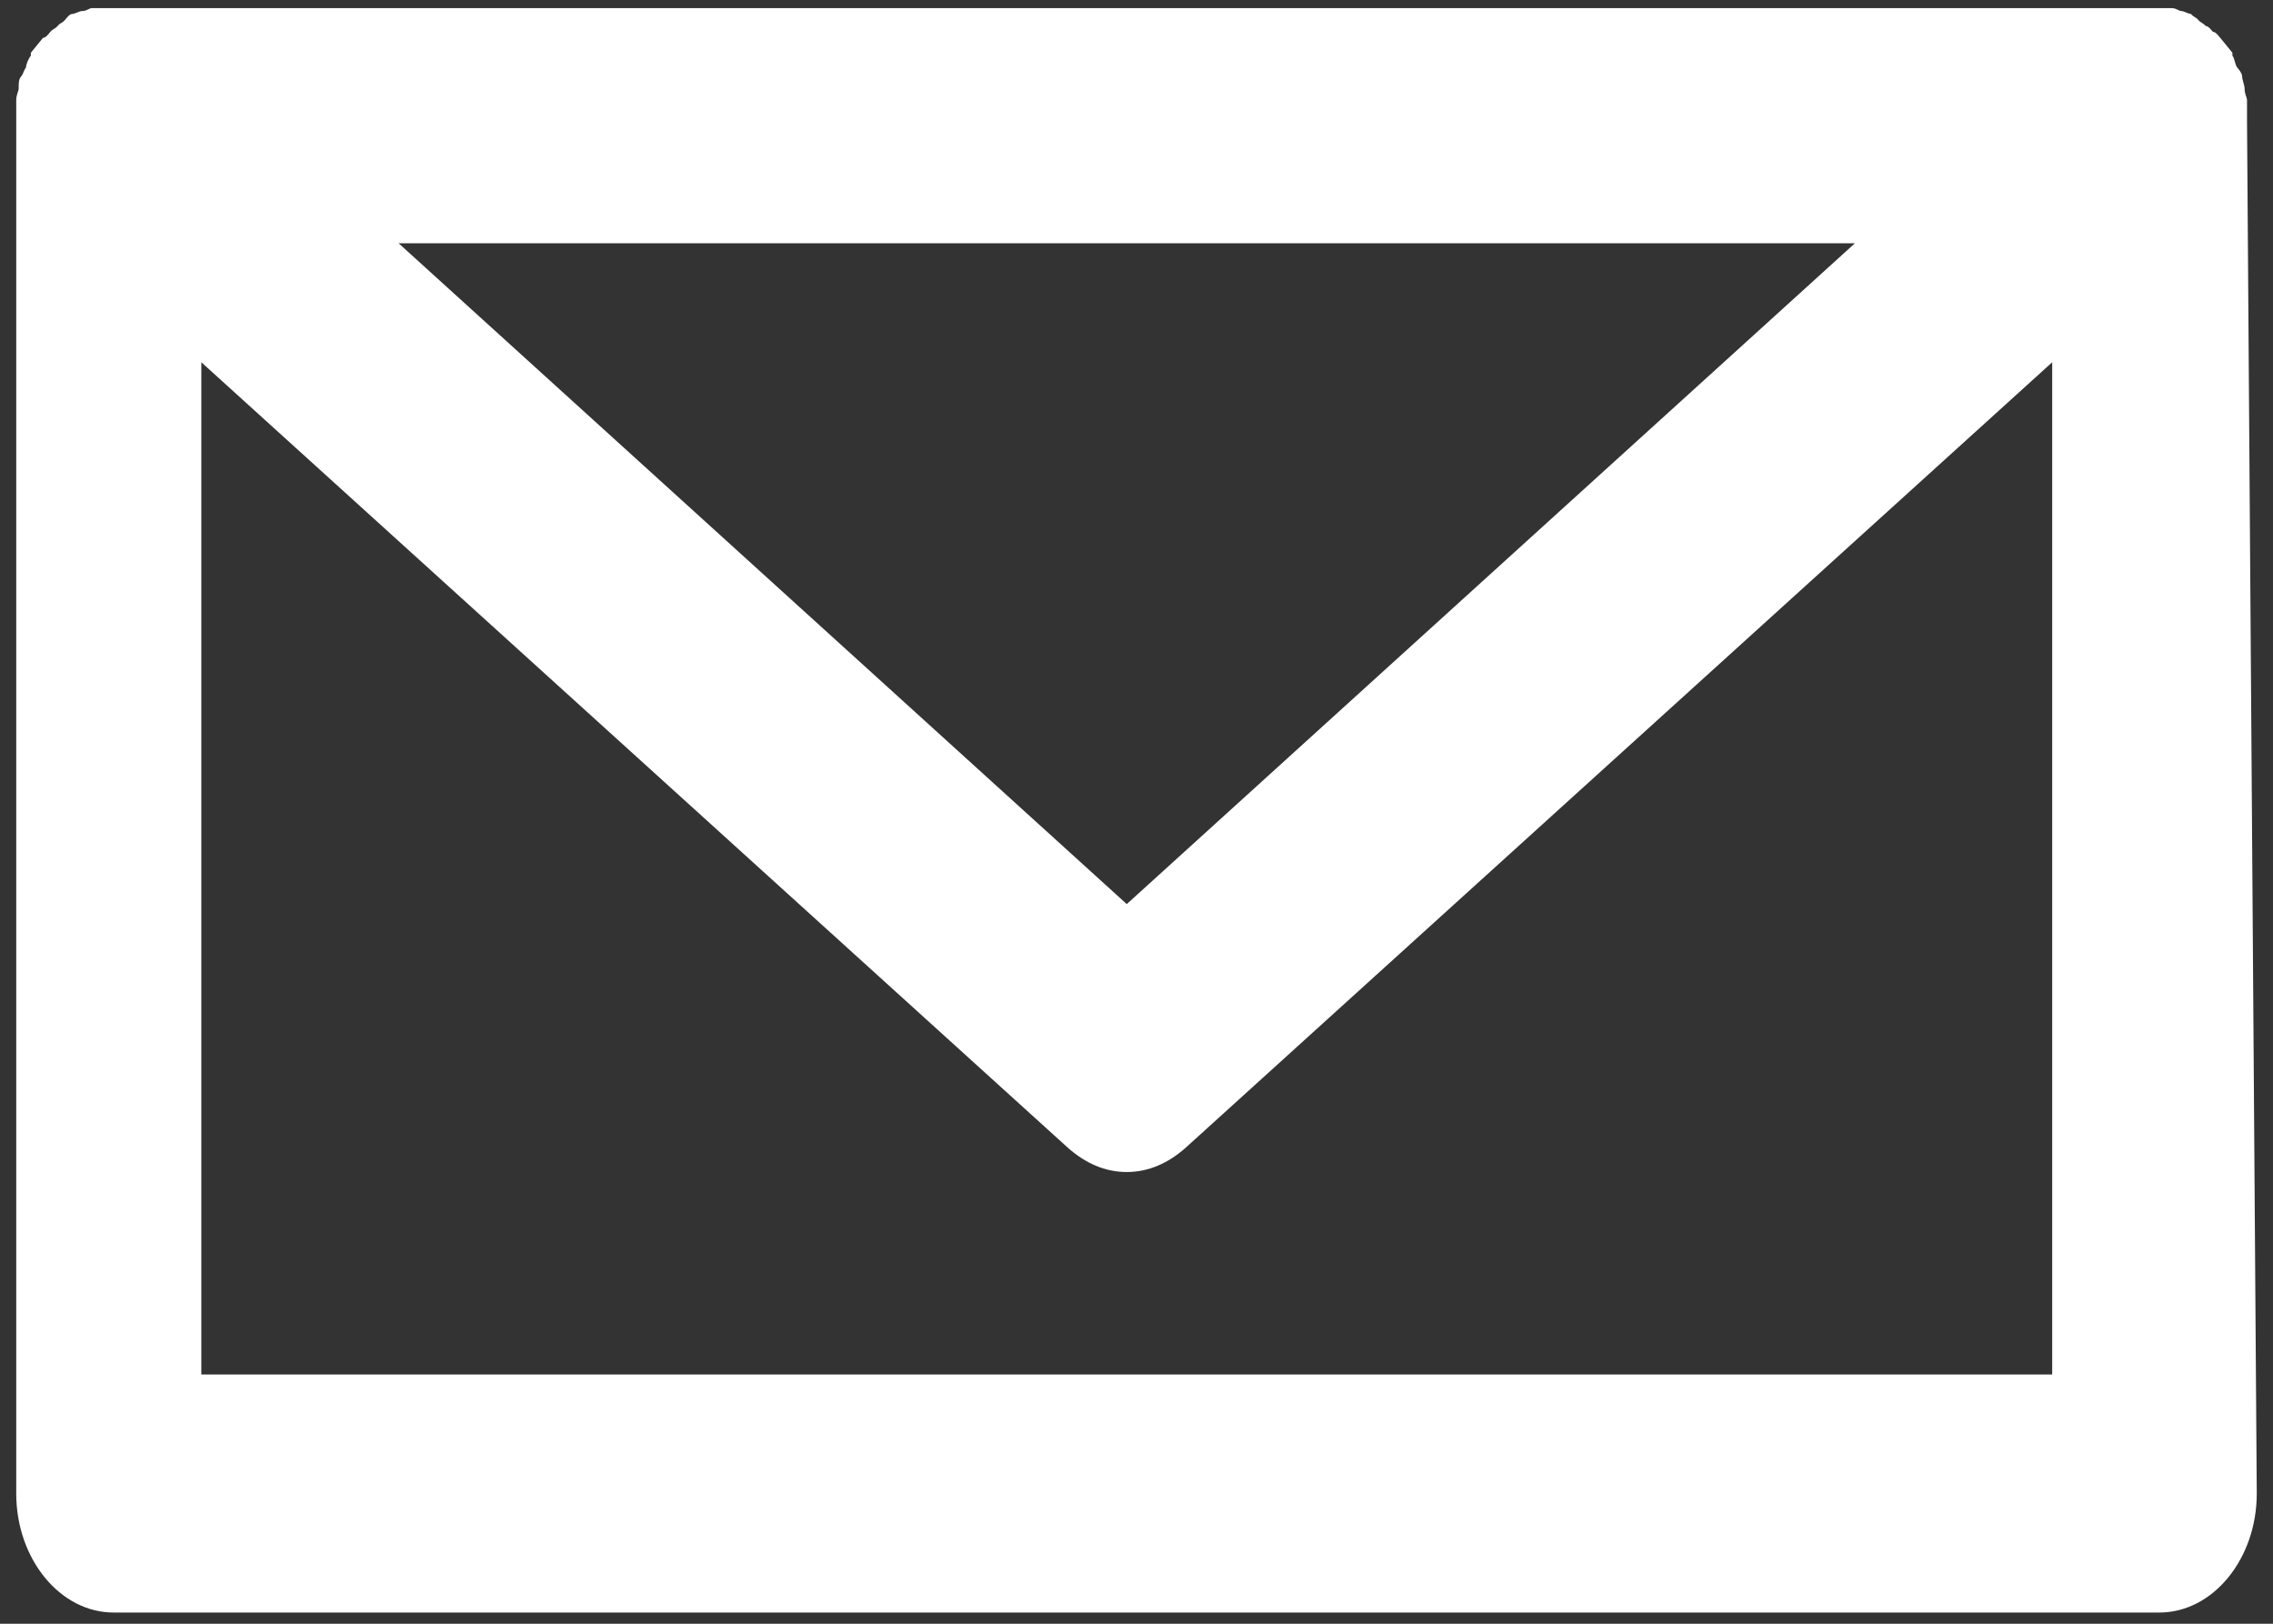<svg width="14" height="10" viewBox="0 0 14 10" fill="none" xmlns="http://www.w3.org/2000/svg">
<rect x="0" y="0" width="14" height="10" fill="#333333" stroke="none"/>
<path d="M13.84 0.746C13.84 0.728 13.84 0.691 13.84 0.673C13.84 0.655 13.84 0.636 13.84 0.618C13.84 0.6 13.825 0.581 13.825 0.545C13.825 0.526 13.81 0.49 13.81 0.471C13.81 0.453 13.795 0.435 13.78 0.416C13.765 0.398 13.765 0.361 13.75 0.343V0.325C13.735 0.306 13.735 0.306 13.72 0.288C13.705 0.27 13.69 0.251 13.675 0.233C13.66 0.215 13.645 0.196 13.63 0.196C13.615 0.178 13.6 0.16 13.585 0.16C13.57 0.141 13.555 0.141 13.54 0.123C13.525 0.105 13.51 0.105 13.495 0.086C13.48 0.086 13.45 0.068 13.435 0.068C13.42 0.068 13.405 0.05 13.375 0.05C13.36 0.05 13.33 0.05 13.315 0.05C13.3 0.05 13.285 0.05 13.27 0.05H0.67C0.655 0.05 0.64 0.05 0.625 0.05C0.61 0.05 0.58 0.05 0.565 0.05C0.55 0.05 0.535 0.068 0.505 0.068C0.49 0.068 0.46 0.086 0.445 0.086C0.43 0.086 0.415 0.105 0.4 0.123C0.385 0.141 0.37 0.141 0.355 0.16C0.34 0.178 0.325 0.178 0.31 0.196C0.295 0.215 0.28 0.233 0.265 0.233C0.25 0.251 0.235 0.27 0.22 0.288C0.205 0.306 0.205 0.306 0.19 0.325V0.343C0.175 0.361 0.16 0.398 0.16 0.416C0.145 0.435 0.145 0.453 0.13 0.471C0.115 0.49 0.115 0.508 0.115 0.545C0.115 0.563 0.1 0.581 0.1 0.618C0.1 0.636 0.1 0.655 0.1 0.673C0.1 0.691 0.1 0.728 0.1 0.746V0.765V9.198C0.1 9.601 0.37 9.931 0.7 9.931H13.3C13.63 9.931 13.9 9.601 13.9 9.198L13.84 0.746C13.84 0.765 13.84 0.746 13.84 0.746ZM11.425 1.498L6.94 5.568L2.455 1.498H11.425ZM1.24 8.465V2.231L6.58 7.071C6.685 7.163 6.805 7.218 6.94 7.218C7.075 7.218 7.195 7.163 7.3 7.071L12.64 2.231V8.465H1.24Z" fill="white"/>
</svg>

